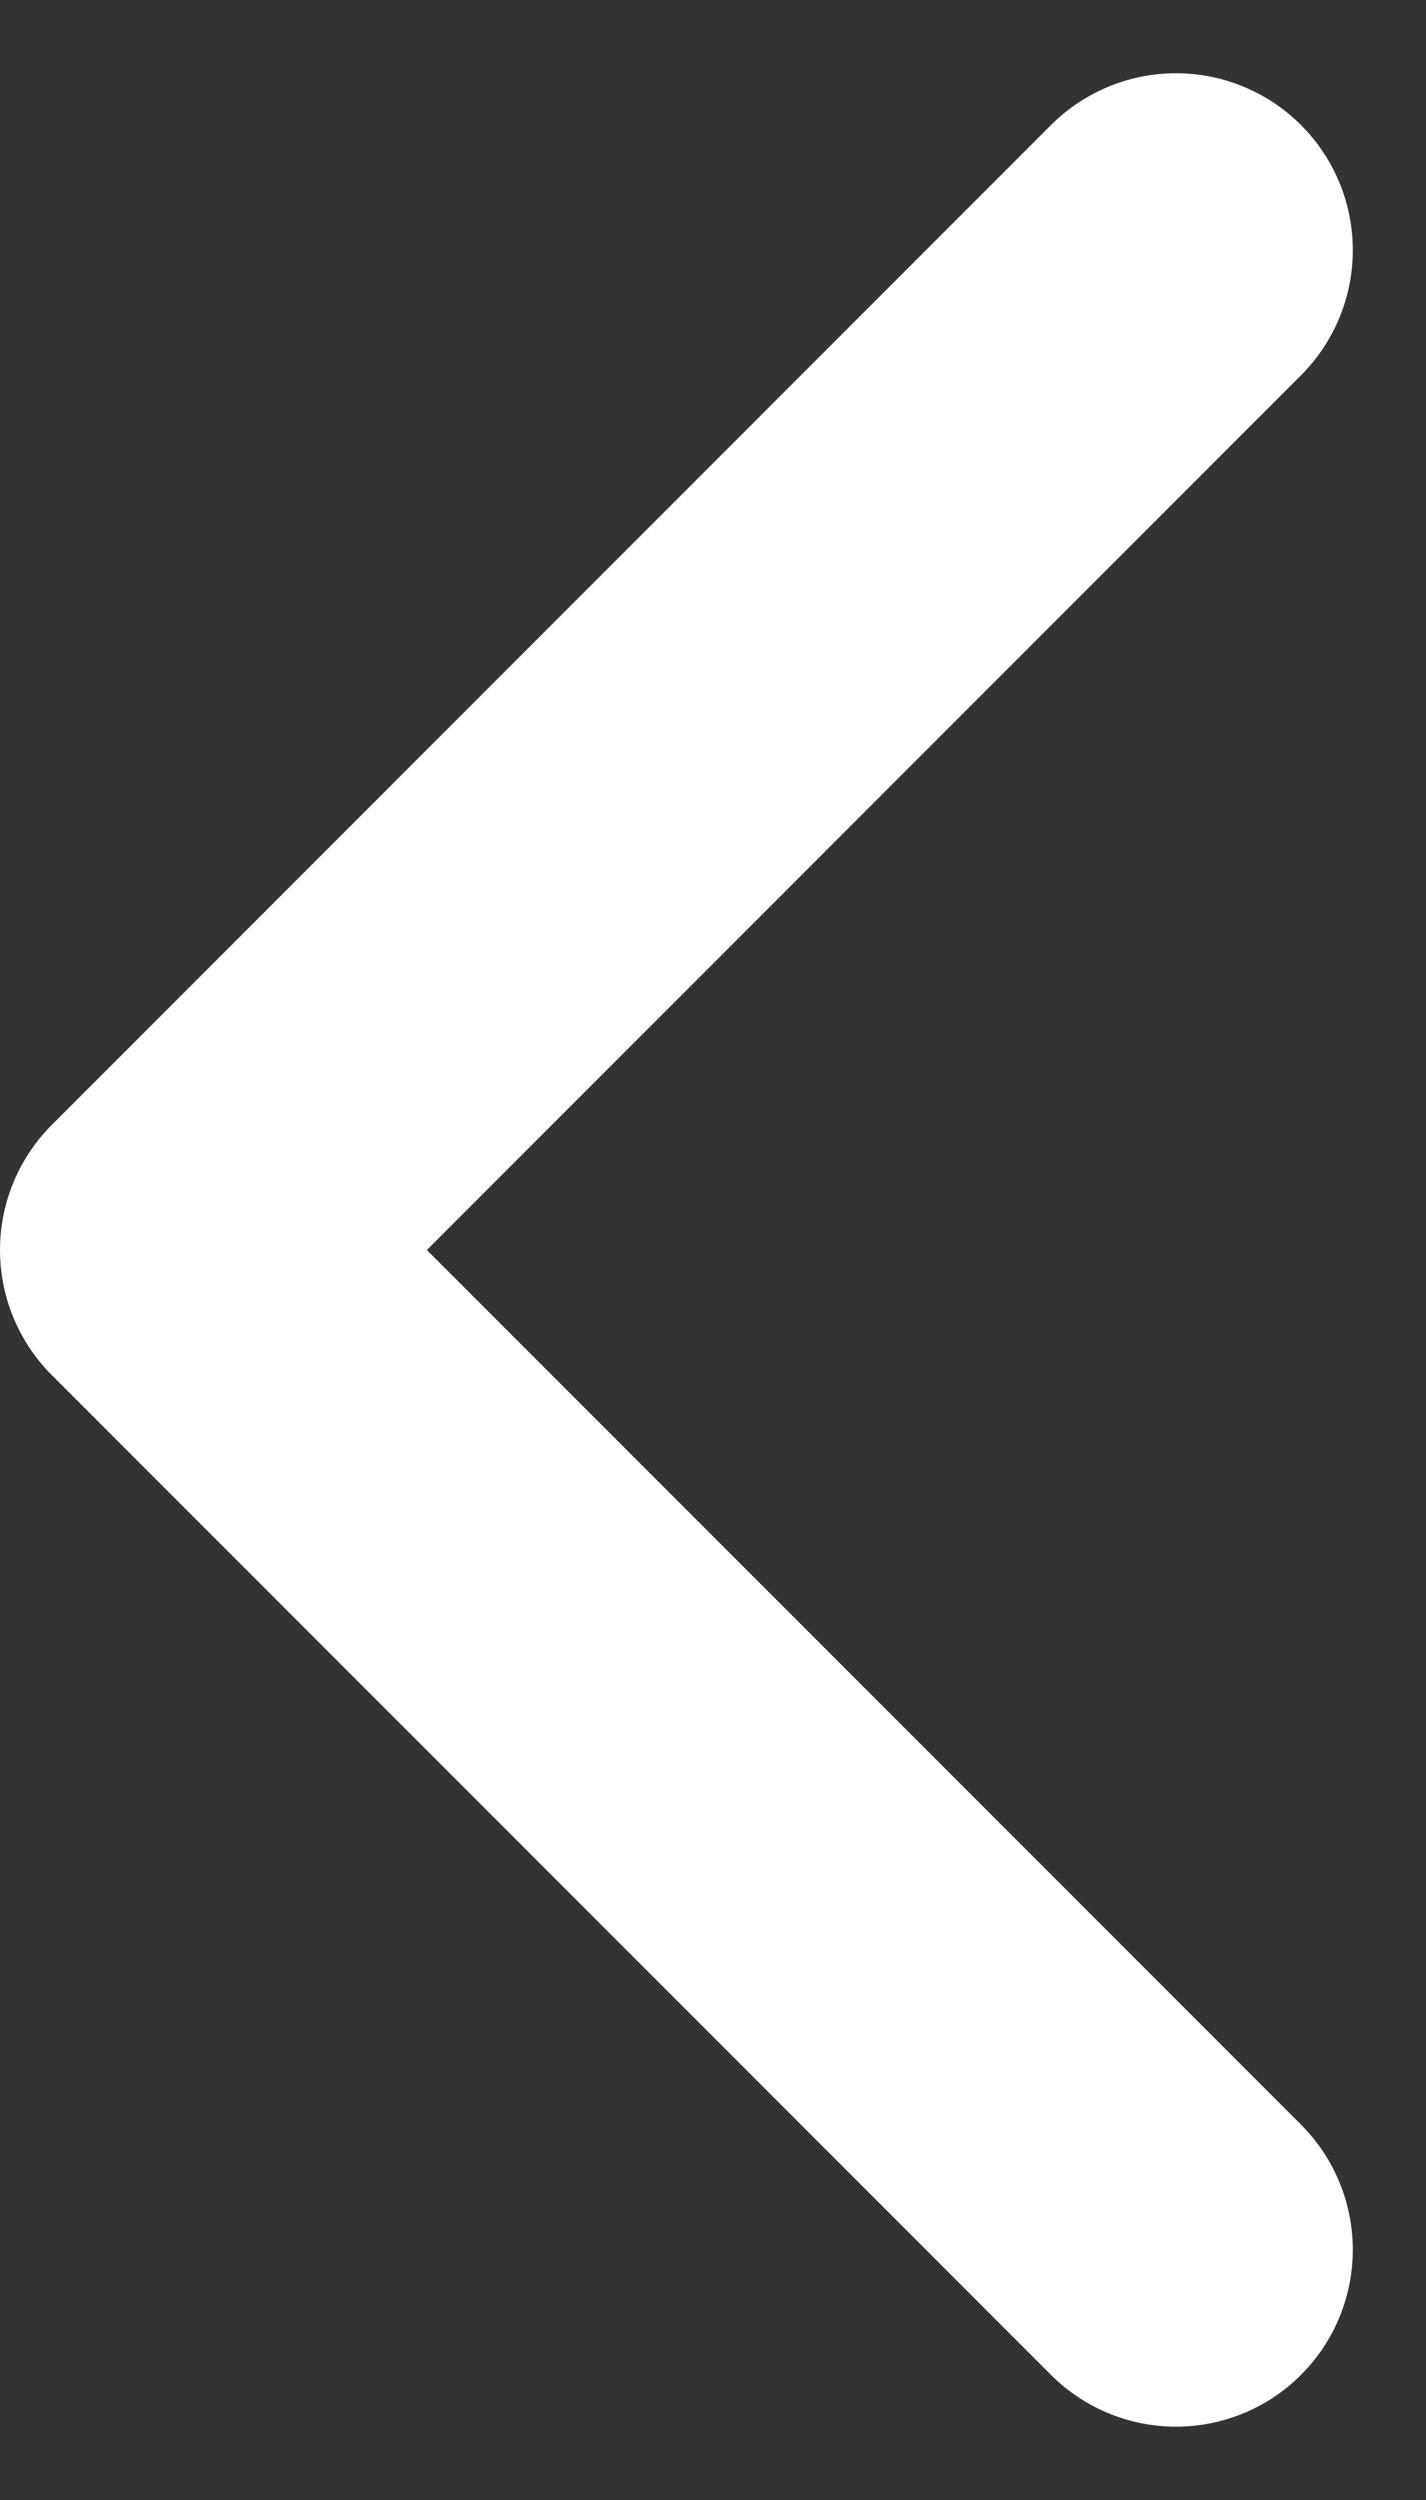 <svg xmlns="http://www.w3.org/2000/svg" width="12.098" height="21.196" viewBox="0 0 12.098 21.196">
  <rect x="0" y="0" width="12.098" height="21.196" fill="#333333" stroke="none"/>
  <path id="chevron-left" d="M17.477,22.953,9,14.477,17.477,6" transform="translate(-7.5 -3.879)" fill="none" stroke="#fff" stroke-linecap="round" stroke-linejoin="round" stroke-width="3"/>
</svg>

